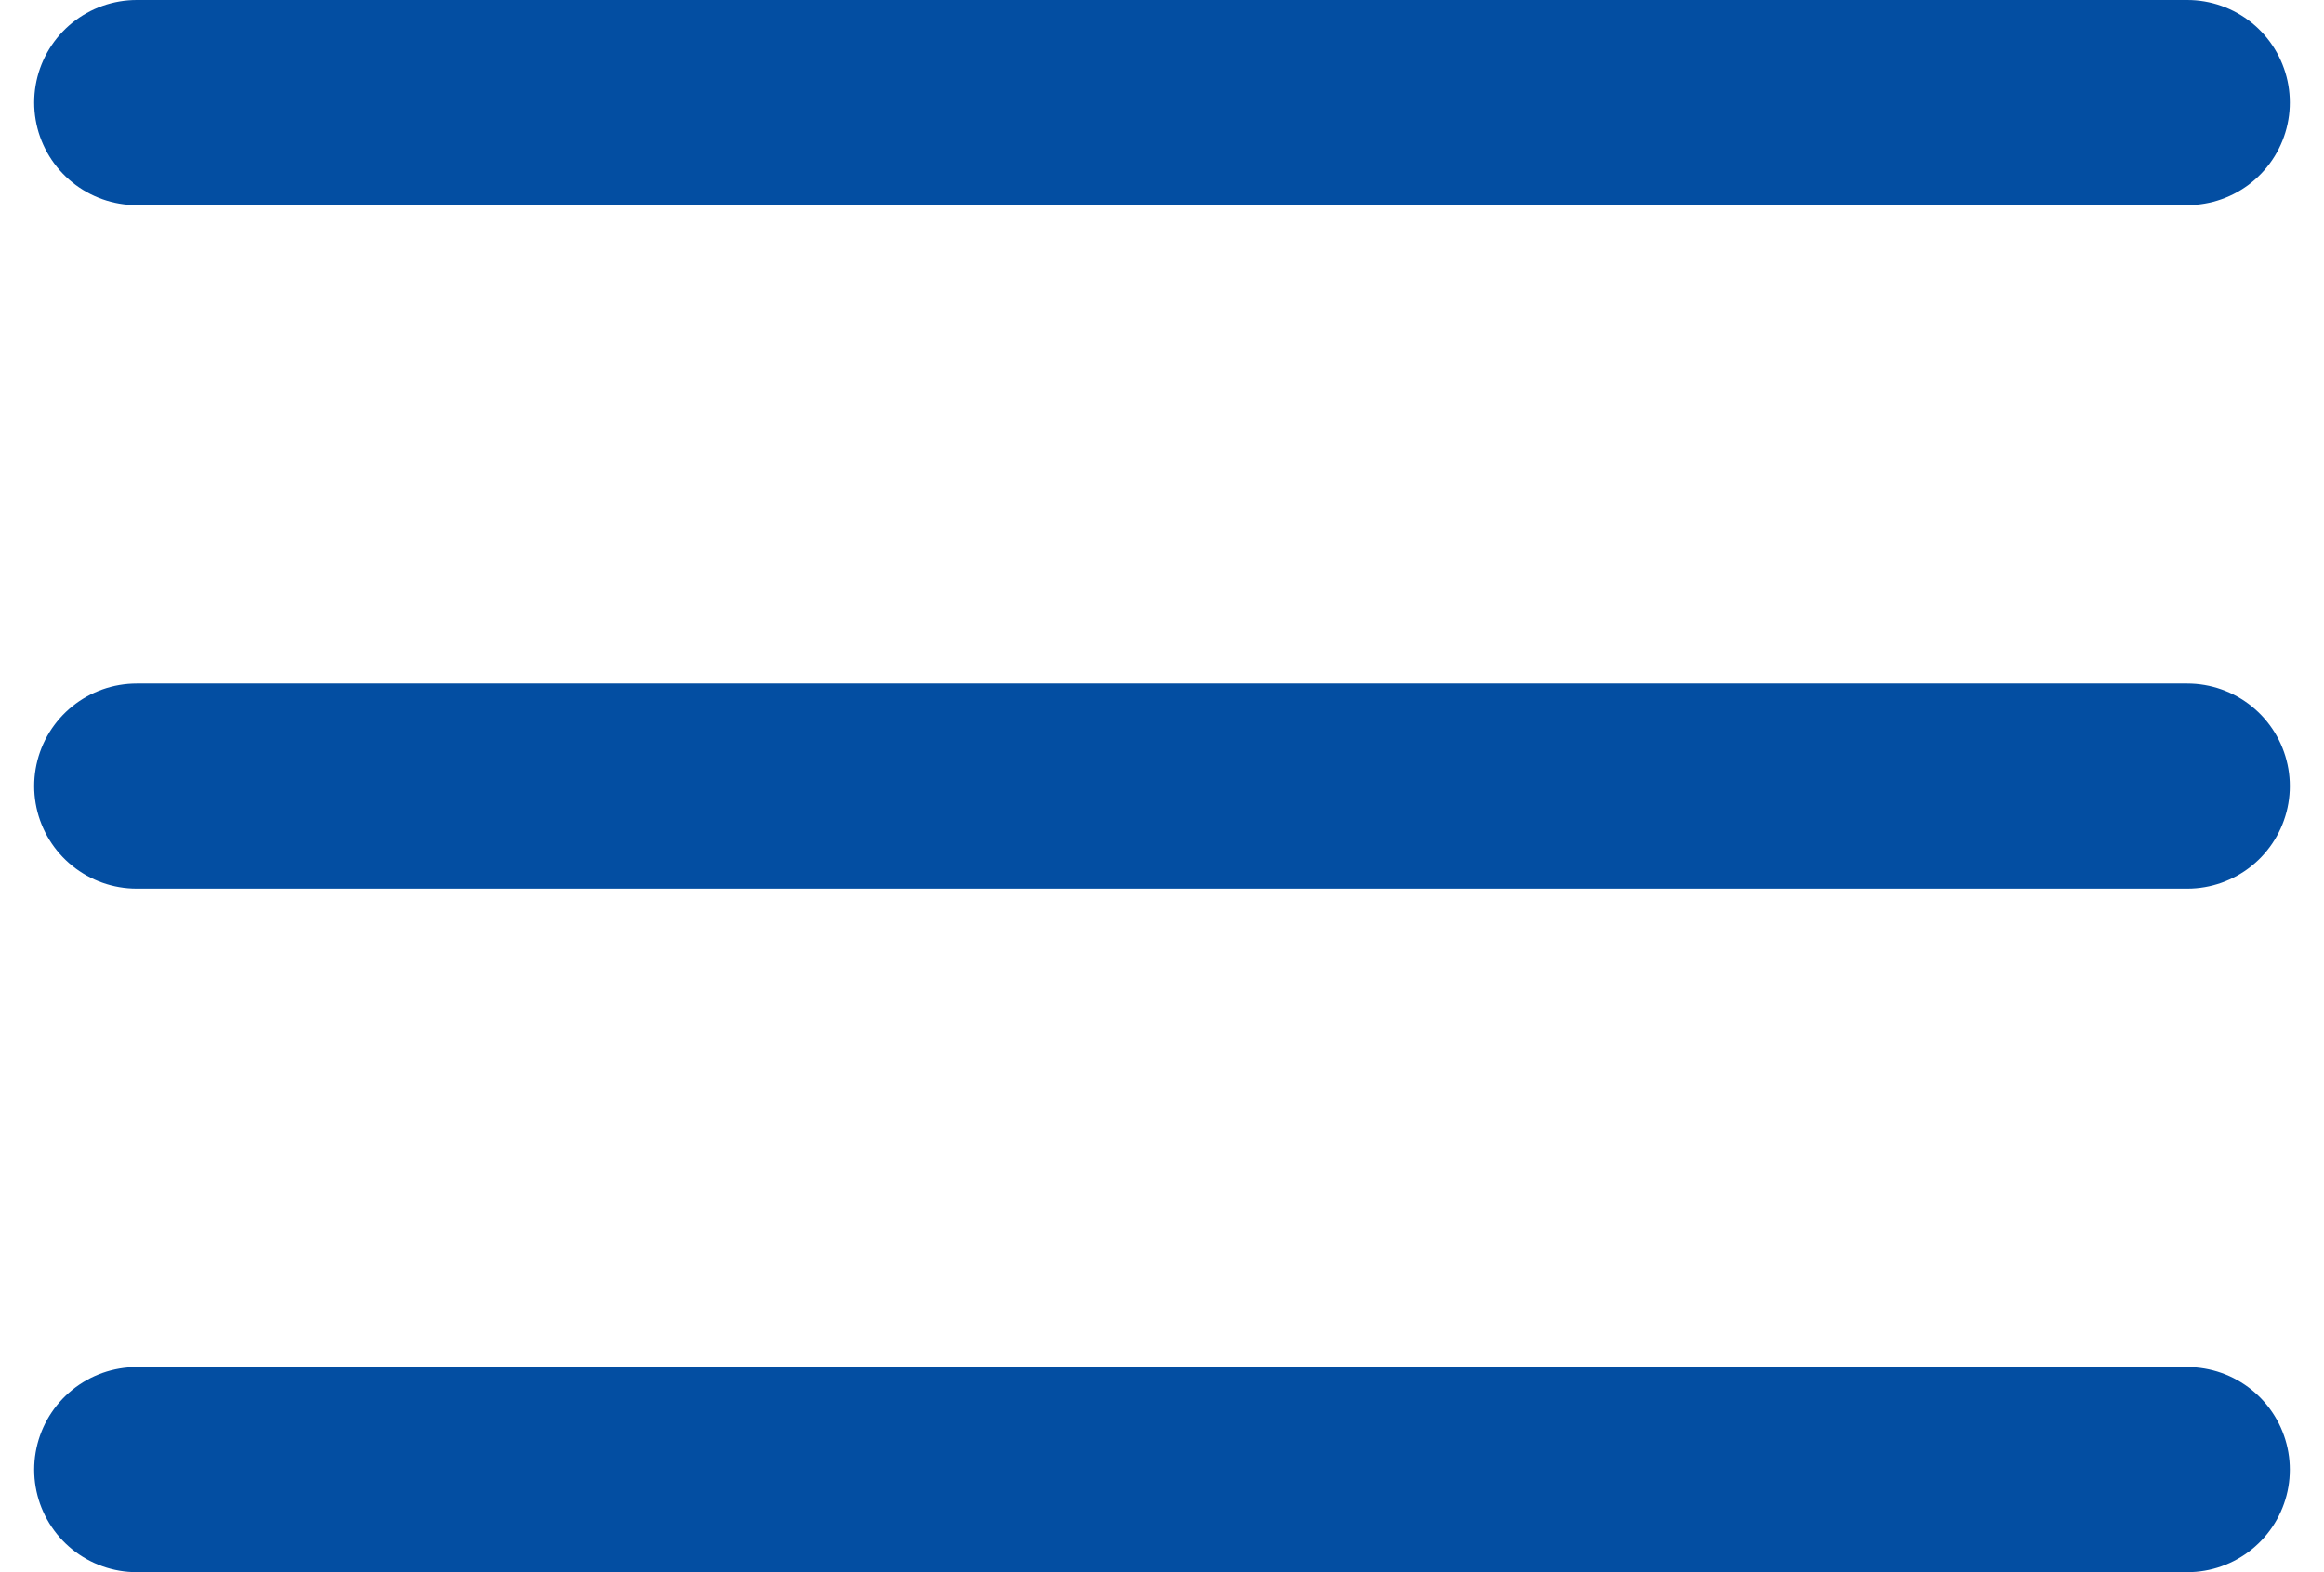 <?xml version="1.0" encoding="UTF-8"?>
<svg width="34px" height="23px" viewBox="0 0 34 23" version="1.1" xmlns="http://www.w3.org/2000/svg" xmlns:xlink="http://www.w3.org/1999/xlink">
    <title>Group 7</title>
    <g id="Page-1" stroke="none" stroke-width="1" fill="none" fill-rule="evenodd" stroke-linecap="round" stroke-linejoin="round">
        <g id="Group-7" transform="translate(2, 1)" stroke="#034ea2" stroke-width="3">
            <line x1="0" y1="0.5" x2="30" y2="0.5" id="Stroke-1"></line>
            <line x1="0" y1="10.5" x2="30" y2="10.5" id="Stroke-3"></line>
            <line x1="0" y1="20.5" x2="30" y2="20.5" id="Stroke-5"></line>
        </g>
    </g>
</svg>